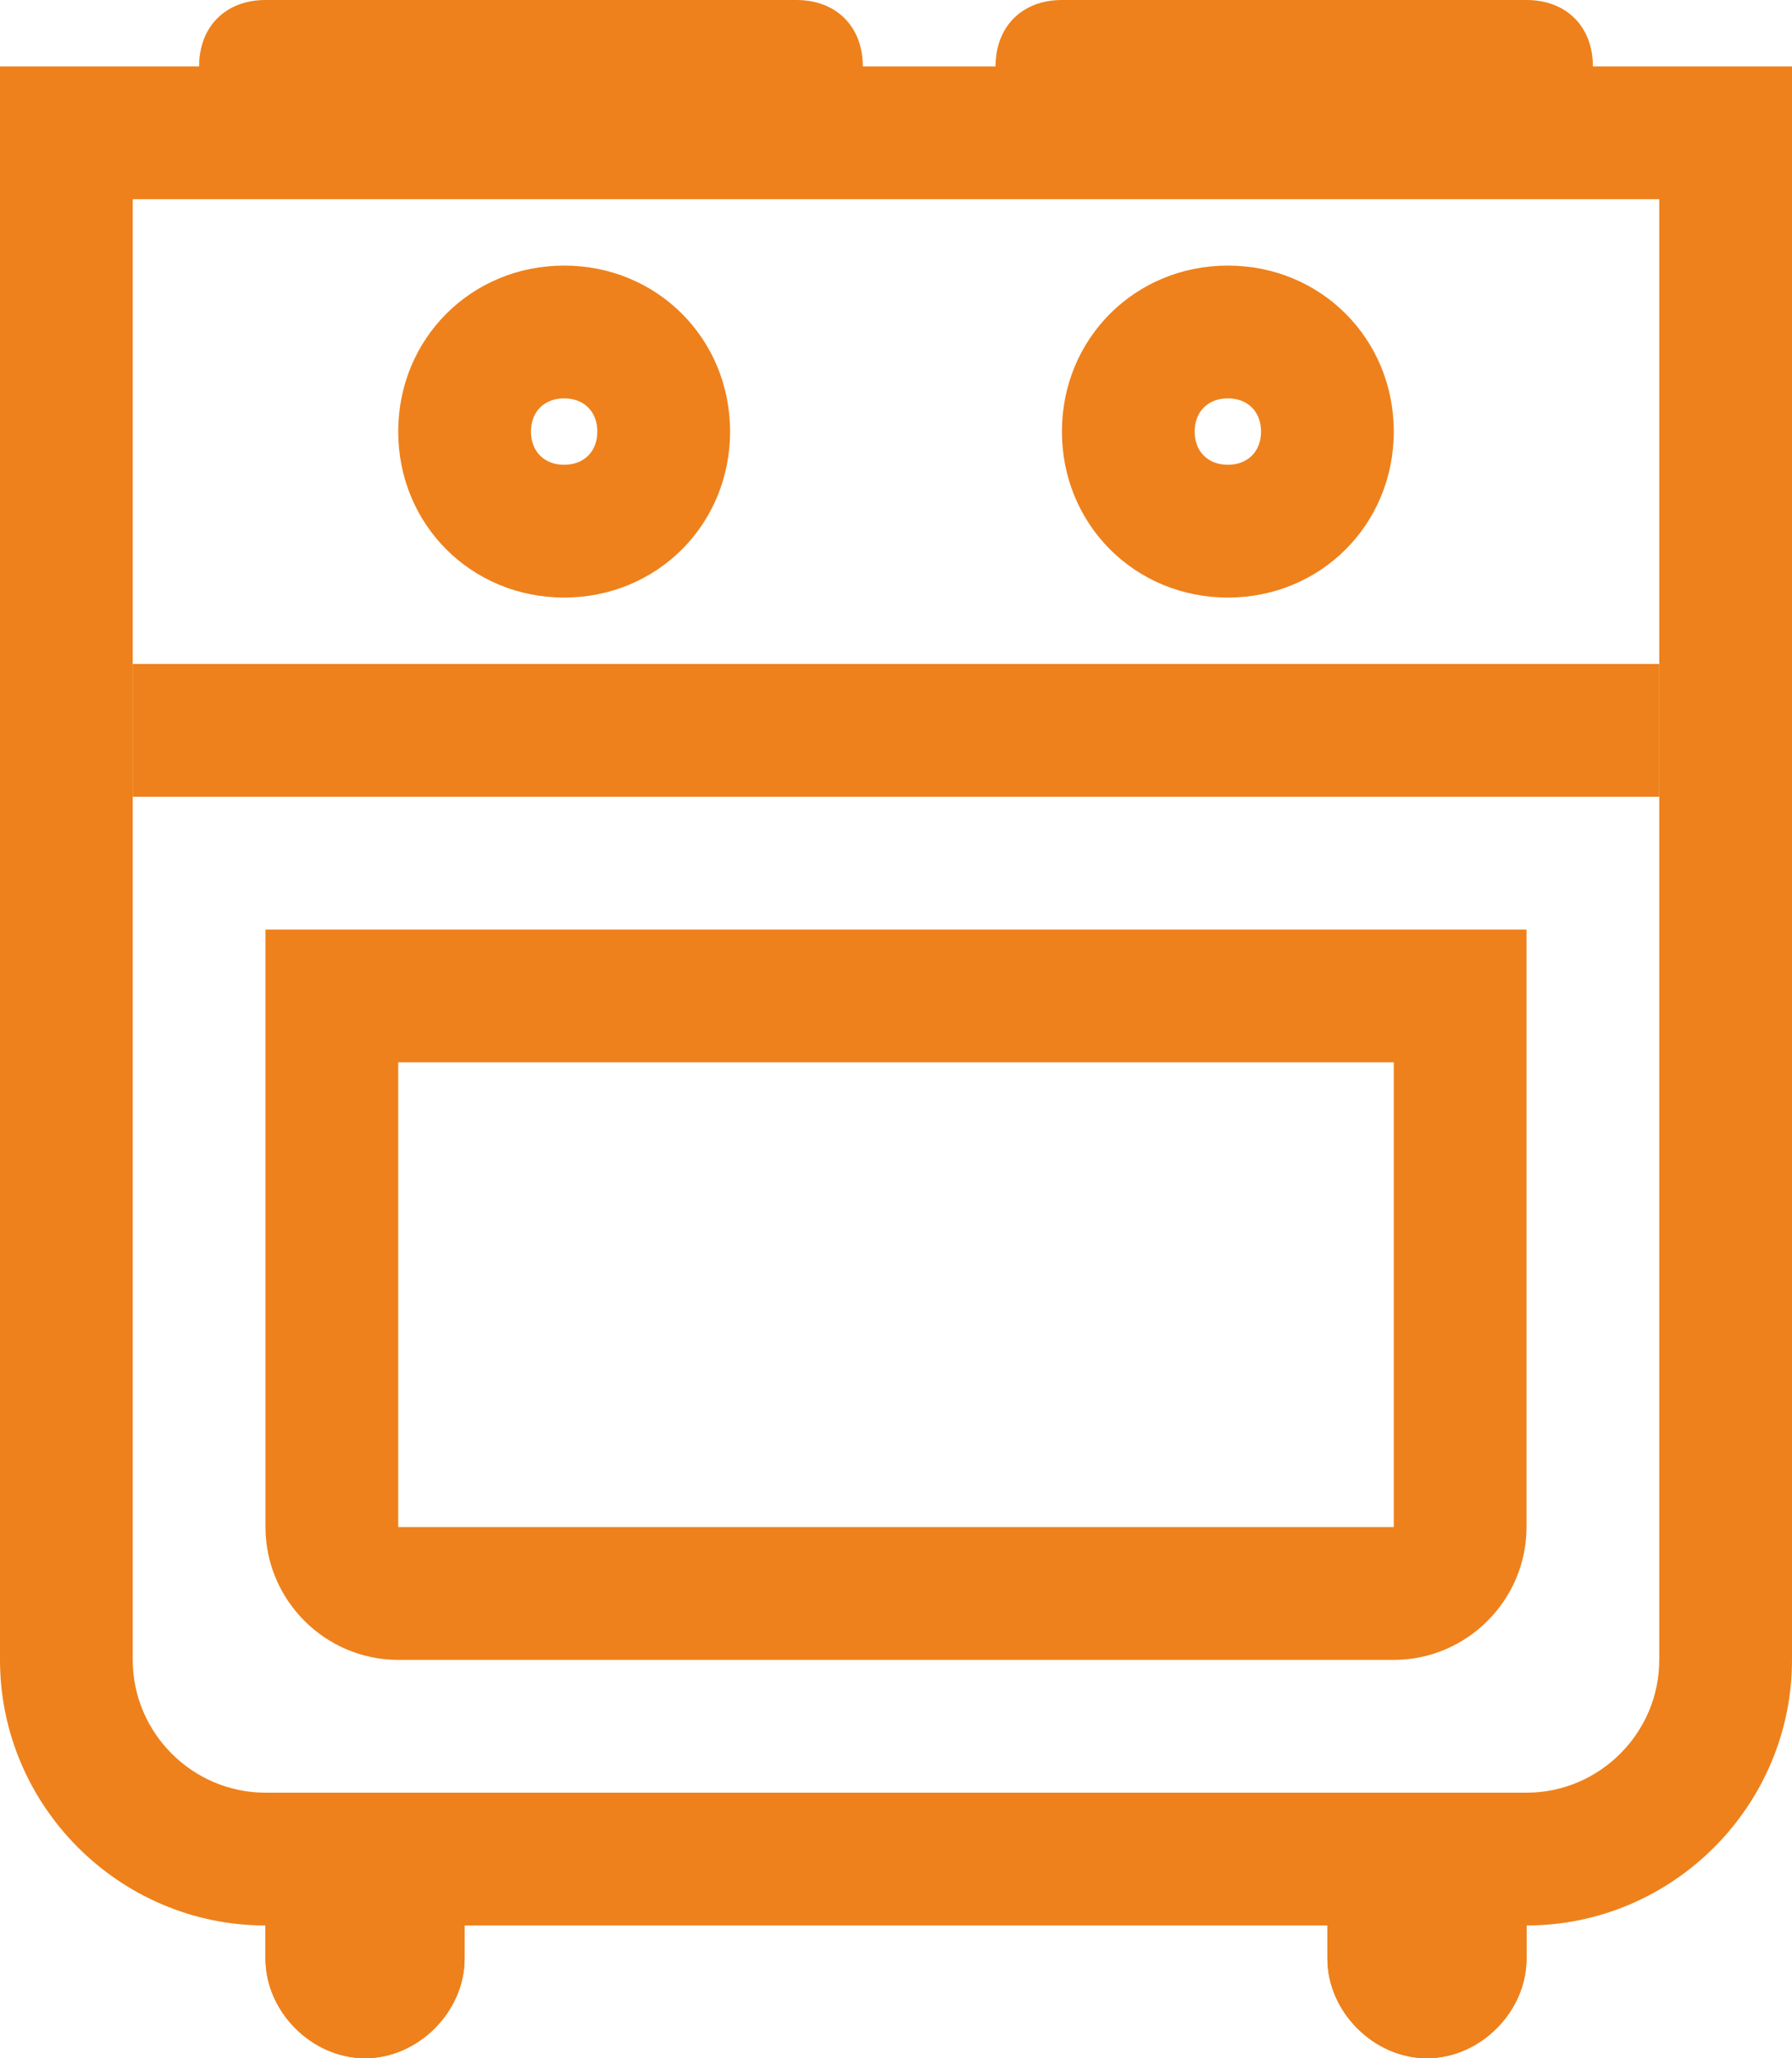 <?xml version="1.0" encoding="UTF-8"?> <!-- Generator: Adobe Illustrator 21.1.0, SVG Export Plug-In . SVG Version: 6.00 Build 0) --> <svg xmlns="http://www.w3.org/2000/svg" xmlns:xlink="http://www.w3.org/1999/xlink" id="Слой_1" x="0px" y="0px" viewBox="0 0 27 31" style="enable-background:new 0 0 27 31;" xml:space="preserve"> <style type="text/css"> .st0{fill:#EE811B;} </style> <g transform="translate(1)"> <g> <path class="st0" d="M22,29H3c-2.2,0-4-1.8-4-4V1h27v24C26,27.2,24.2,29,22,29z M1,3v22c0,1.1,0.9,2,2,2h19c1.1,0,2-0.9,2-2V3H1z"></path> </g> <rect x="1" y="10" class="st0" width="23" height="2"></rect> <path class="st0" d="M20,25H5c-1.1,0-2-0.9-2-2v-9h19v9C22,24.1,21.1,25,20,25z M5,16v7h15v-7H5z"></path> <path class="st0" d="M3,0h8c0.6,0,1,0.4,1,1l0,0c0,0.6-0.4,1-1,1H3C2.4,2,2,1.6,2,1l0,0C2,0.4,2.4,0,3,0z"></path> <path class="st0" d="M15,0h7c0.6,0,1,0.4,1,1l0,0c0,0.6-0.4,1-1,1h-7c-0.6,0-1-0.4-1-1l0,0C14,0.4,14.4,0,15,0z"></path> <g> <path id="cooker-a" class="st0" d="M4.5,27L4.5,27C5.3,27,6,27.7,6,28.5v1C6,30.3,5.3,31,4.5,31l0,0C3.7,31,3,30.3,3,29.5v-1 C3,27.7,3.7,27,4.5,27z"></path> </g> <path class="st0" d="M4.5,31C3.7,31,3,30.3,3,29.5v-1C3,27.7,3.7,27,4.5,27S6,27.7,6,28.5v1C6,30.3,5.3,31,4.5,31z M4.5,27.8v0.8 l0,0V27.8z"></path> <g> <path id="cooker-b" class="st0" d="M20.5,27L20.5,27c0.8,0,1.5,0.7,1.5,1.5v1c0,0.8-0.7,1.5-1.5,1.5l0,0c-0.8,0-1.5-0.7-1.5-1.5 v-1C19,27.7,19.7,27,20.5,27z"></path> </g> <path class="st0" d="M20.5,31c-0.8,0-1.5-0.7-1.5-1.5v-1c0-0.8,0.7-1.5,1.5-1.5s1.5,0.7,1.5,1.5v1C22,30.3,21.3,31,20.5,31z M20.5,27.8v0.8l0,0V27.8z"></path> <g> <path class="st0" d="M7.5,9C6.1,9,5,7.9,5,6.5S6.1,4,7.5,4S10,5.1,10,6.5S8.9,9,7.5,9z M7.5,6C7.2,6,7,6.2,7,6.5S7.2,7,7.5,7 S8,6.8,8,6.5S7.8,6,7.5,6z"></path> </g> <g> <path class="st0" d="M17.5,9C16.1,9,15,7.9,15,6.5S16.1,4,17.5,4S20,5.1,20,6.5S18.9,9,17.5,9z M17.5,6C17.2,6,17,6.2,17,6.5 S17.2,7,17.5,7S18,6.8,18,6.5S17.8,6,17.5,6z"></path> </g> </g> </svg> 